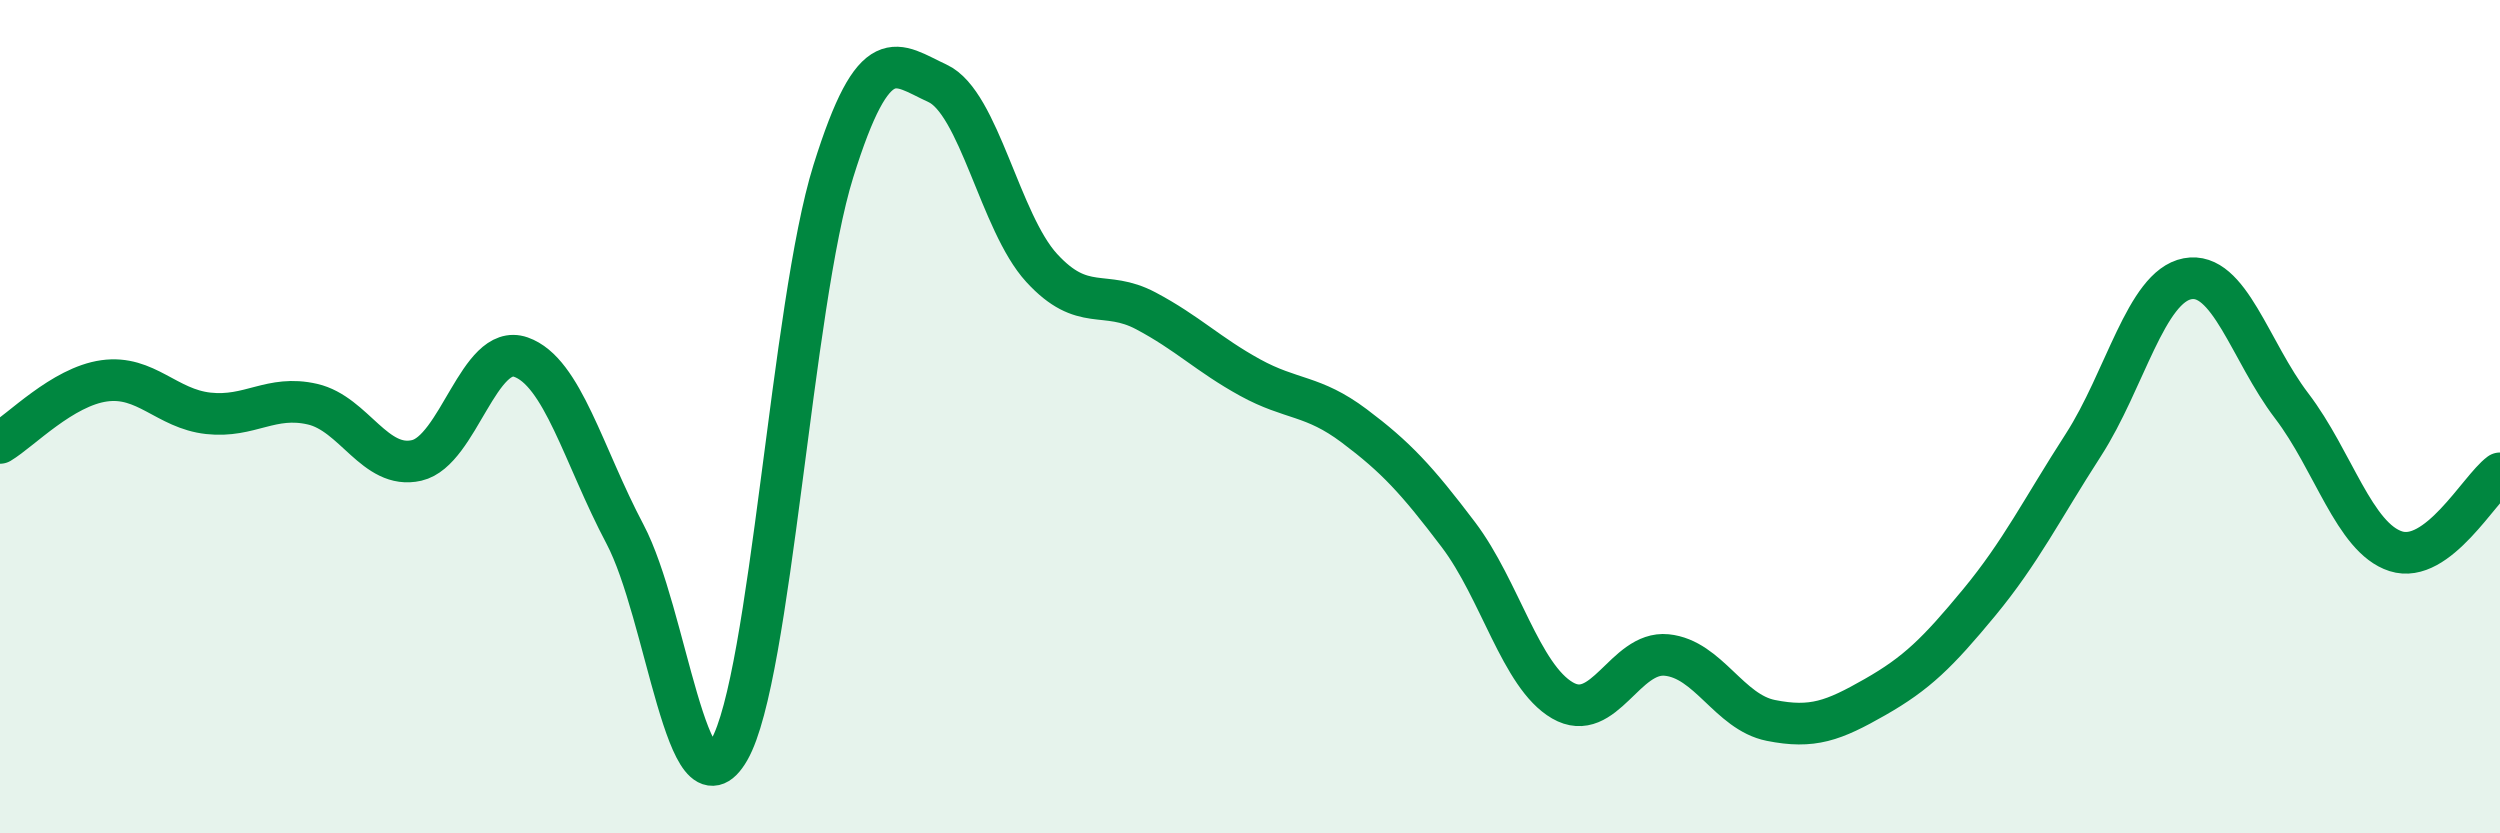 
    <svg width="60" height="20" viewBox="0 0 60 20" xmlns="http://www.w3.org/2000/svg">
      <path
        d="M 0,10.63 C 0.5,10.33 1.5,9.28 2.5,9.14 C 3.5,9 4,9.81 5,9.92 C 6,10.03 6.5,9.47 7.5,9.7 C 8.5,9.93 9,11.28 10,11.05 C 11,10.82 11.5,8.22 12.5,8.57 C 13.5,8.92 14,10.93 15,12.82 C 16,14.71 16.5,19.74 17.5,18 C 18.5,16.26 19,7.31 20,4.11 C 21,0.91 21.5,1.54 22.5,2 C 23.5,2.46 24,5.34 25,6.43 C 26,7.52 26.5,6.93 27.5,7.46 C 28.5,7.99 29,8.51 30,9.06 C 31,9.61 31.5,9.47 32.5,10.22 C 33.5,10.97 34,11.51 35,12.83 C 36,14.15 36.5,16.23 37.5,16.81 C 38.5,17.39 39,15.62 40,15.72 C 41,15.82 41.5,17.09 42.5,17.29 C 43.5,17.49 44,17.3 45,16.73 C 46,16.16 46.5,15.67 47.5,14.46 C 48.5,13.25 49,12.23 50,10.68 C 51,9.13 51.5,6.88 52.5,6.69 C 53.5,6.5 54,8.43 55,9.74 C 56,11.05 56.5,12.91 57.5,13.23 C 58.5,13.55 59.5,11.73 60,11.36L60 20L0 20Z"
        fill="#008740"
        opacity="0.1"
        stroke-linecap="round"
        stroke-linejoin="round"
      />
      <path
        d="M 0,10.63 C 0.5,10.33 1.5,9.28 2.5,9.14 C 3.5,9 4,9.81 5,9.92 C 6,10.03 6.5,9.47 7.5,9.7 C 8.5,9.93 9,11.28 10,11.05 C 11,10.82 11.5,8.22 12.5,8.57 C 13.5,8.92 14,10.93 15,12.82 C 16,14.71 16.5,19.74 17.5,18 C 18.5,16.26 19,7.31 20,4.11 C 21,0.91 21.5,1.54 22.5,2 C 23.5,2.46 24,5.34 25,6.43 C 26,7.52 26.5,6.93 27.5,7.46 C 28.5,7.99 29,8.51 30,9.06 C 31,9.61 31.5,9.47 32.5,10.22 C 33.5,10.97 34,11.51 35,12.83 C 36,14.15 36.5,16.23 37.5,16.81 C 38.5,17.39 39,15.62 40,15.72 C 41,15.82 41.5,17.09 42.5,17.29 C 43.5,17.49 44,17.3 45,16.73 C 46,16.16 46.5,15.67 47.5,14.46 C 48.5,13.25 49,12.23 50,10.68 C 51,9.13 51.5,6.88 52.5,6.69 C 53.5,6.5 54,8.43 55,9.74 C 56,11.05 56.5,12.91 57.5,13.23 C 58.5,13.55 59.5,11.73 60,11.36"
        stroke="#008740"
        stroke-width="1"
        fill="none"
        stroke-linecap="round"
        stroke-linejoin="round"
      />
    </svg>
  